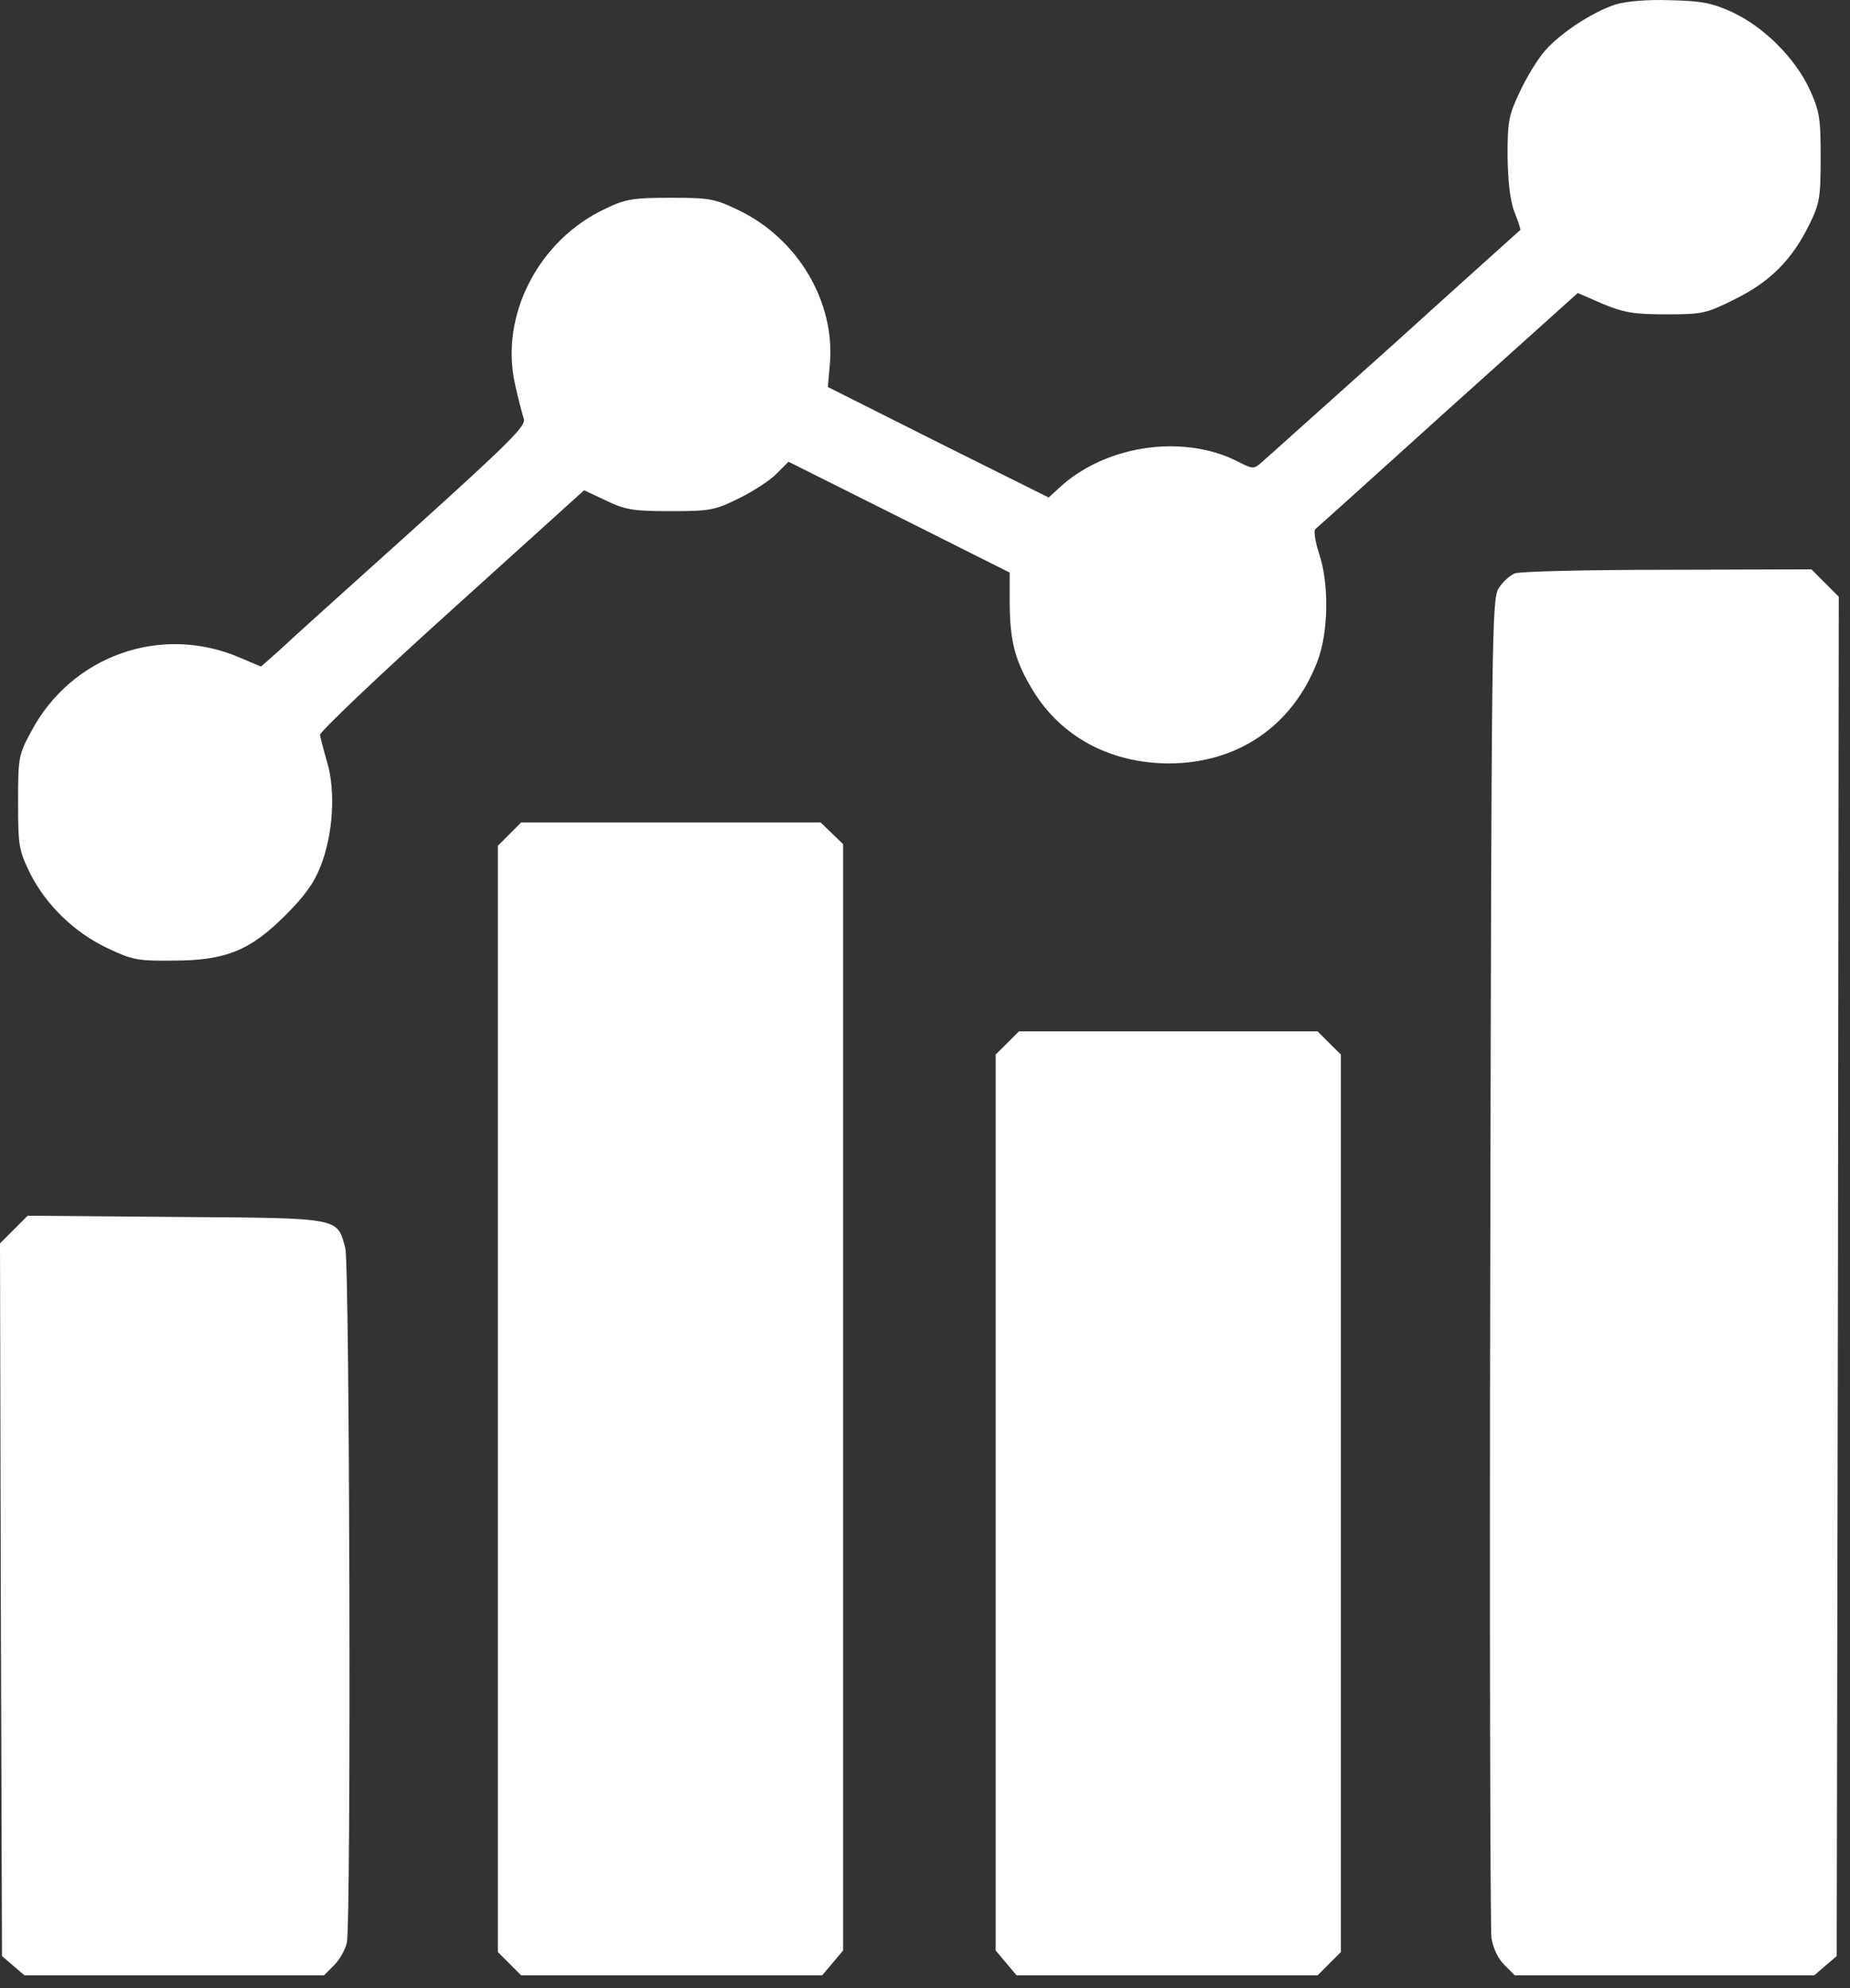 <svg width="27" height="29" viewBox="0 0 27 29" fill="none" xmlns="http://www.w3.org/2000/svg">
<rect x="0" y="0" width="27" height="29" fill="#333333" stroke="none"/>
<path d="M23.572 0.067C23.238 0.178 22.781 0.477 22.553 0.735C22.447 0.852 22.283 1.122 22.184 1.333C22.02 1.678 22.002 1.766 22.002 2.27C22.008 2.645 22.037 2.915 22.102 3.091C22.16 3.231 22.195 3.354 22.189 3.354C22.184 3.36 21.357 4.098 20.361 5.001C19.359 5.897 18.486 6.682 18.416 6.741C18.299 6.846 18.287 6.846 18.059 6.729C17.285 6.337 16.184 6.483 15.504 7.075L15.305 7.257L13.693 6.454L12.082 5.645L12.111 5.317C12.193 4.409 11.648 3.483 10.781 3.067C10.43 2.897 10.354 2.885 9.785 2.885C9.24 2.885 9.129 2.903 8.836 3.044C7.857 3.501 7.289 4.608 7.518 5.61C7.564 5.821 7.623 6.044 7.646 6.114C7.676 6.214 7.418 6.471 5.994 7.755C5.068 8.587 4.195 9.372 4.061 9.501L3.809 9.723L3.504 9.594C2.35 9.096 1.037 9.565 0.451 10.678C0.27 11.012 0.264 11.059 0.264 11.704C0.264 12.331 0.275 12.401 0.434 12.729C0.668 13.198 1.084 13.602 1.57 13.831C1.928 14.001 2.01 14.018 2.52 14.012C3.293 14.012 3.65 13.866 4.166 13.35C4.453 13.063 4.588 12.876 4.688 12.612C4.863 12.149 4.898 11.54 4.775 11.118C4.723 10.942 4.676 10.761 4.67 10.72C4.664 10.678 5.525 9.858 6.592 8.897L8.525 7.151L8.848 7.303C9.129 7.438 9.246 7.456 9.785 7.456C10.359 7.456 10.43 7.444 10.787 7.268C10.998 7.163 11.244 7.005 11.338 6.905L11.508 6.735L13.125 7.544L14.736 8.352V8.809C14.742 9.36 14.812 9.635 15.07 10.063C15.48 10.743 16.195 11.13 17.051 11.136C18.064 11.136 18.861 10.591 19.225 9.653C19.389 9.231 19.4 8.522 19.254 8.083C19.195 7.907 19.172 7.749 19.195 7.719C19.225 7.696 20.098 6.911 21.135 5.973L23.027 4.274L23.391 4.432C23.701 4.561 23.848 4.585 24.322 4.585C24.85 4.585 24.902 4.573 25.324 4.362C25.834 4.11 26.156 3.788 26.408 3.272C26.555 2.973 26.572 2.885 26.572 2.3C26.572 1.714 26.555 1.62 26.408 1.298C26.197 0.846 25.746 0.395 25.283 0.178C24.99 0.044 24.844 0.014 24.375 0.003C24.029 -0.009 23.725 0.02 23.572 0.067Z" fill="white"></path>
<path d="M22.107 8.364C22.037 8.393 21.931 8.487 21.873 8.581C21.773 8.733 21.767 9.196 21.75 18.384C21.738 23.686 21.75 28.134 21.767 28.268C21.791 28.415 21.861 28.567 21.955 28.661L22.107 28.813H24.293H26.478L26.642 28.673L26.806 28.532L26.824 18.618L26.836 8.704L26.637 8.505L26.437 8.305L24.334 8.311C23.18 8.311 22.178 8.335 22.107 8.364Z" fill="white"></path>
<path d="M7.436 12.167L7.266 12.337V20.405V28.473L7.436 28.643L7.605 28.813H9.803H12L12.152 28.632L12.305 28.45V20.382V12.313L12.141 12.155L11.977 11.997H9.791H7.605L7.436 12.167Z" fill="white"></path>
<path d="M14.701 15.214L14.531 15.383V21.917V28.45L14.684 28.632L14.836 28.813H17.033H19.23L19.4 28.643L19.57 28.473V21.928V15.383L19.4 15.214L19.23 15.044H17.051H14.871L14.701 15.214Z" fill="white"></path>
<path d="M0.199 17.938L0 18.137L0.012 23.335L0.029 28.532L0.193 28.673L0.357 28.813H2.543H4.729L4.875 28.667C4.957 28.585 5.039 28.438 5.062 28.339C5.127 28.022 5.104 18.43 5.039 18.202C4.916 17.757 4.992 17.768 2.566 17.751L0.404 17.733L0.199 17.938Z" fill="white"></path>
</svg>
